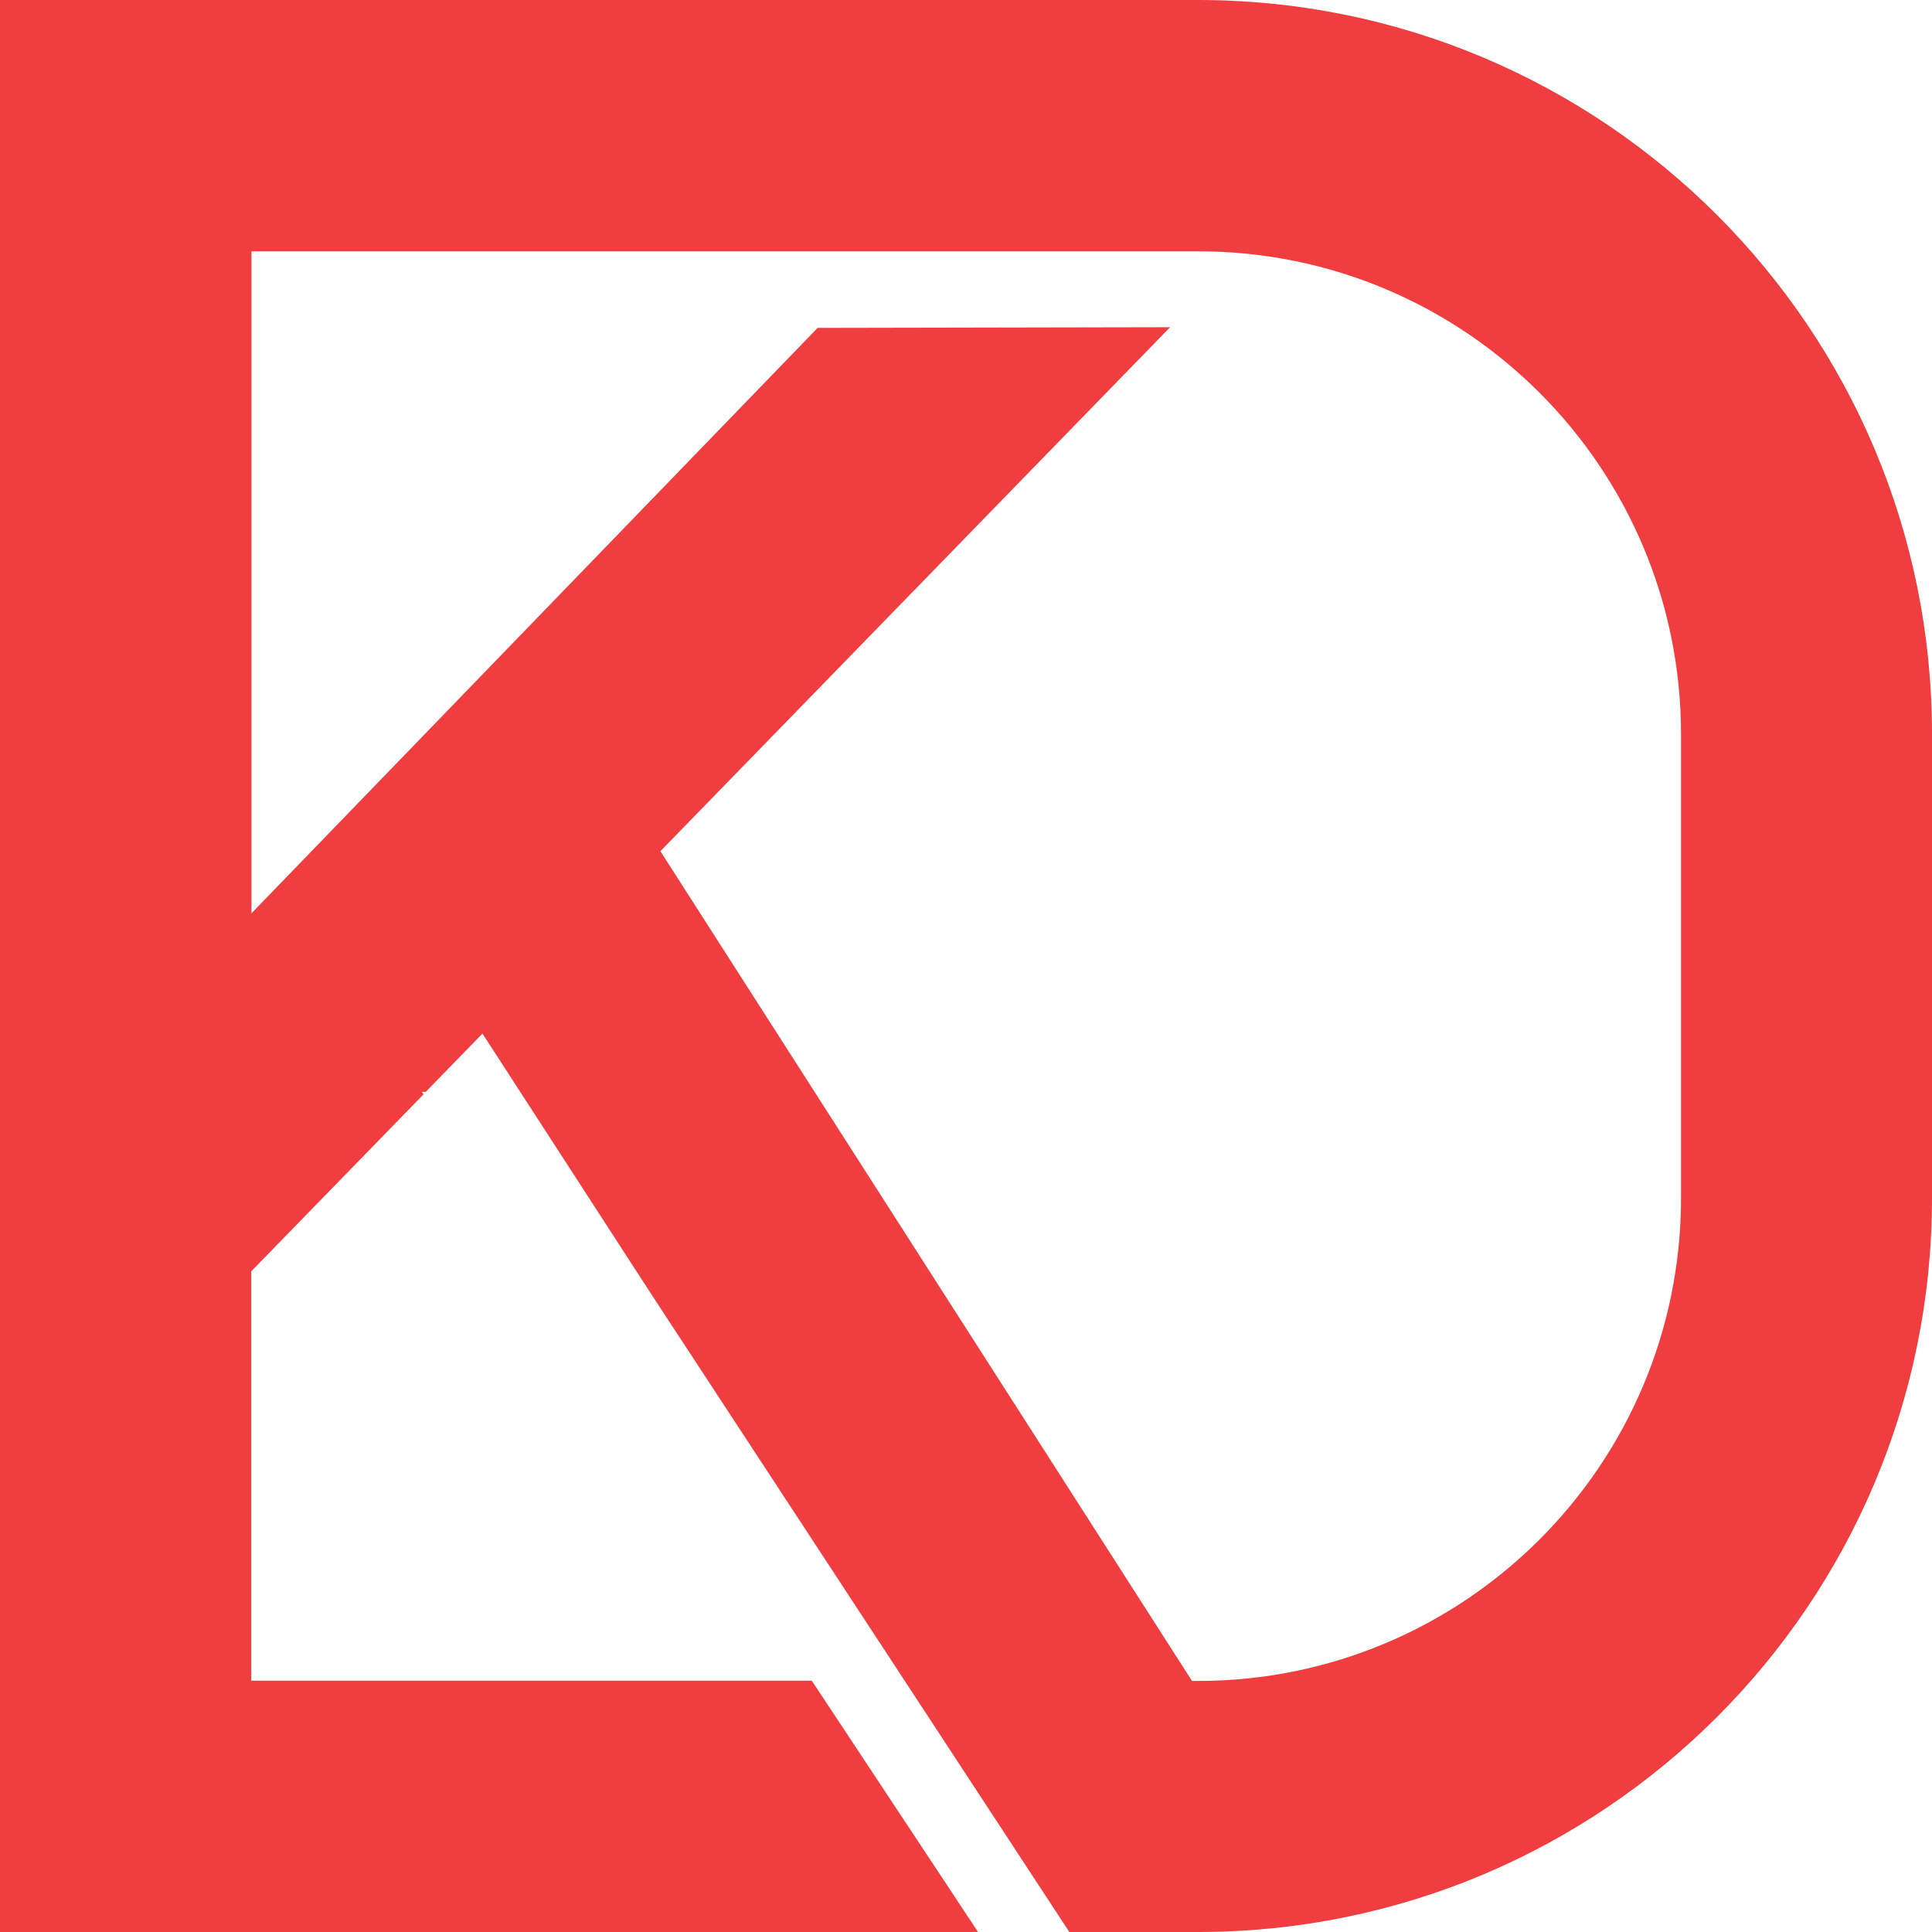 <svg xmlns="http://www.w3.org/2000/svg" width="39" height="39" viewBox="0 0 39 39" fill="none"><path d="M24.18 0H0V39H19.743L16.387 33.927H5.071V25.664L8.55 22.09L8.515 22.041H8.594L9.739 20.864L13.139 26.112L21.586 39H24.18C32.367 39 39 32.366 39 24.181V14.819C39 6.634 32.367 0 24.18 0ZM33.934 24.181C33.934 29.565 29.571 33.932 24.185 33.932H24.062L13.331 17.183L23.62 6.605L16.505 6.619L5.076 18.437V5.073H24.185C29.571 5.073 33.934 9.44 33.934 14.824V24.186V24.181Z" fill="#EF3D40"></path></svg>
